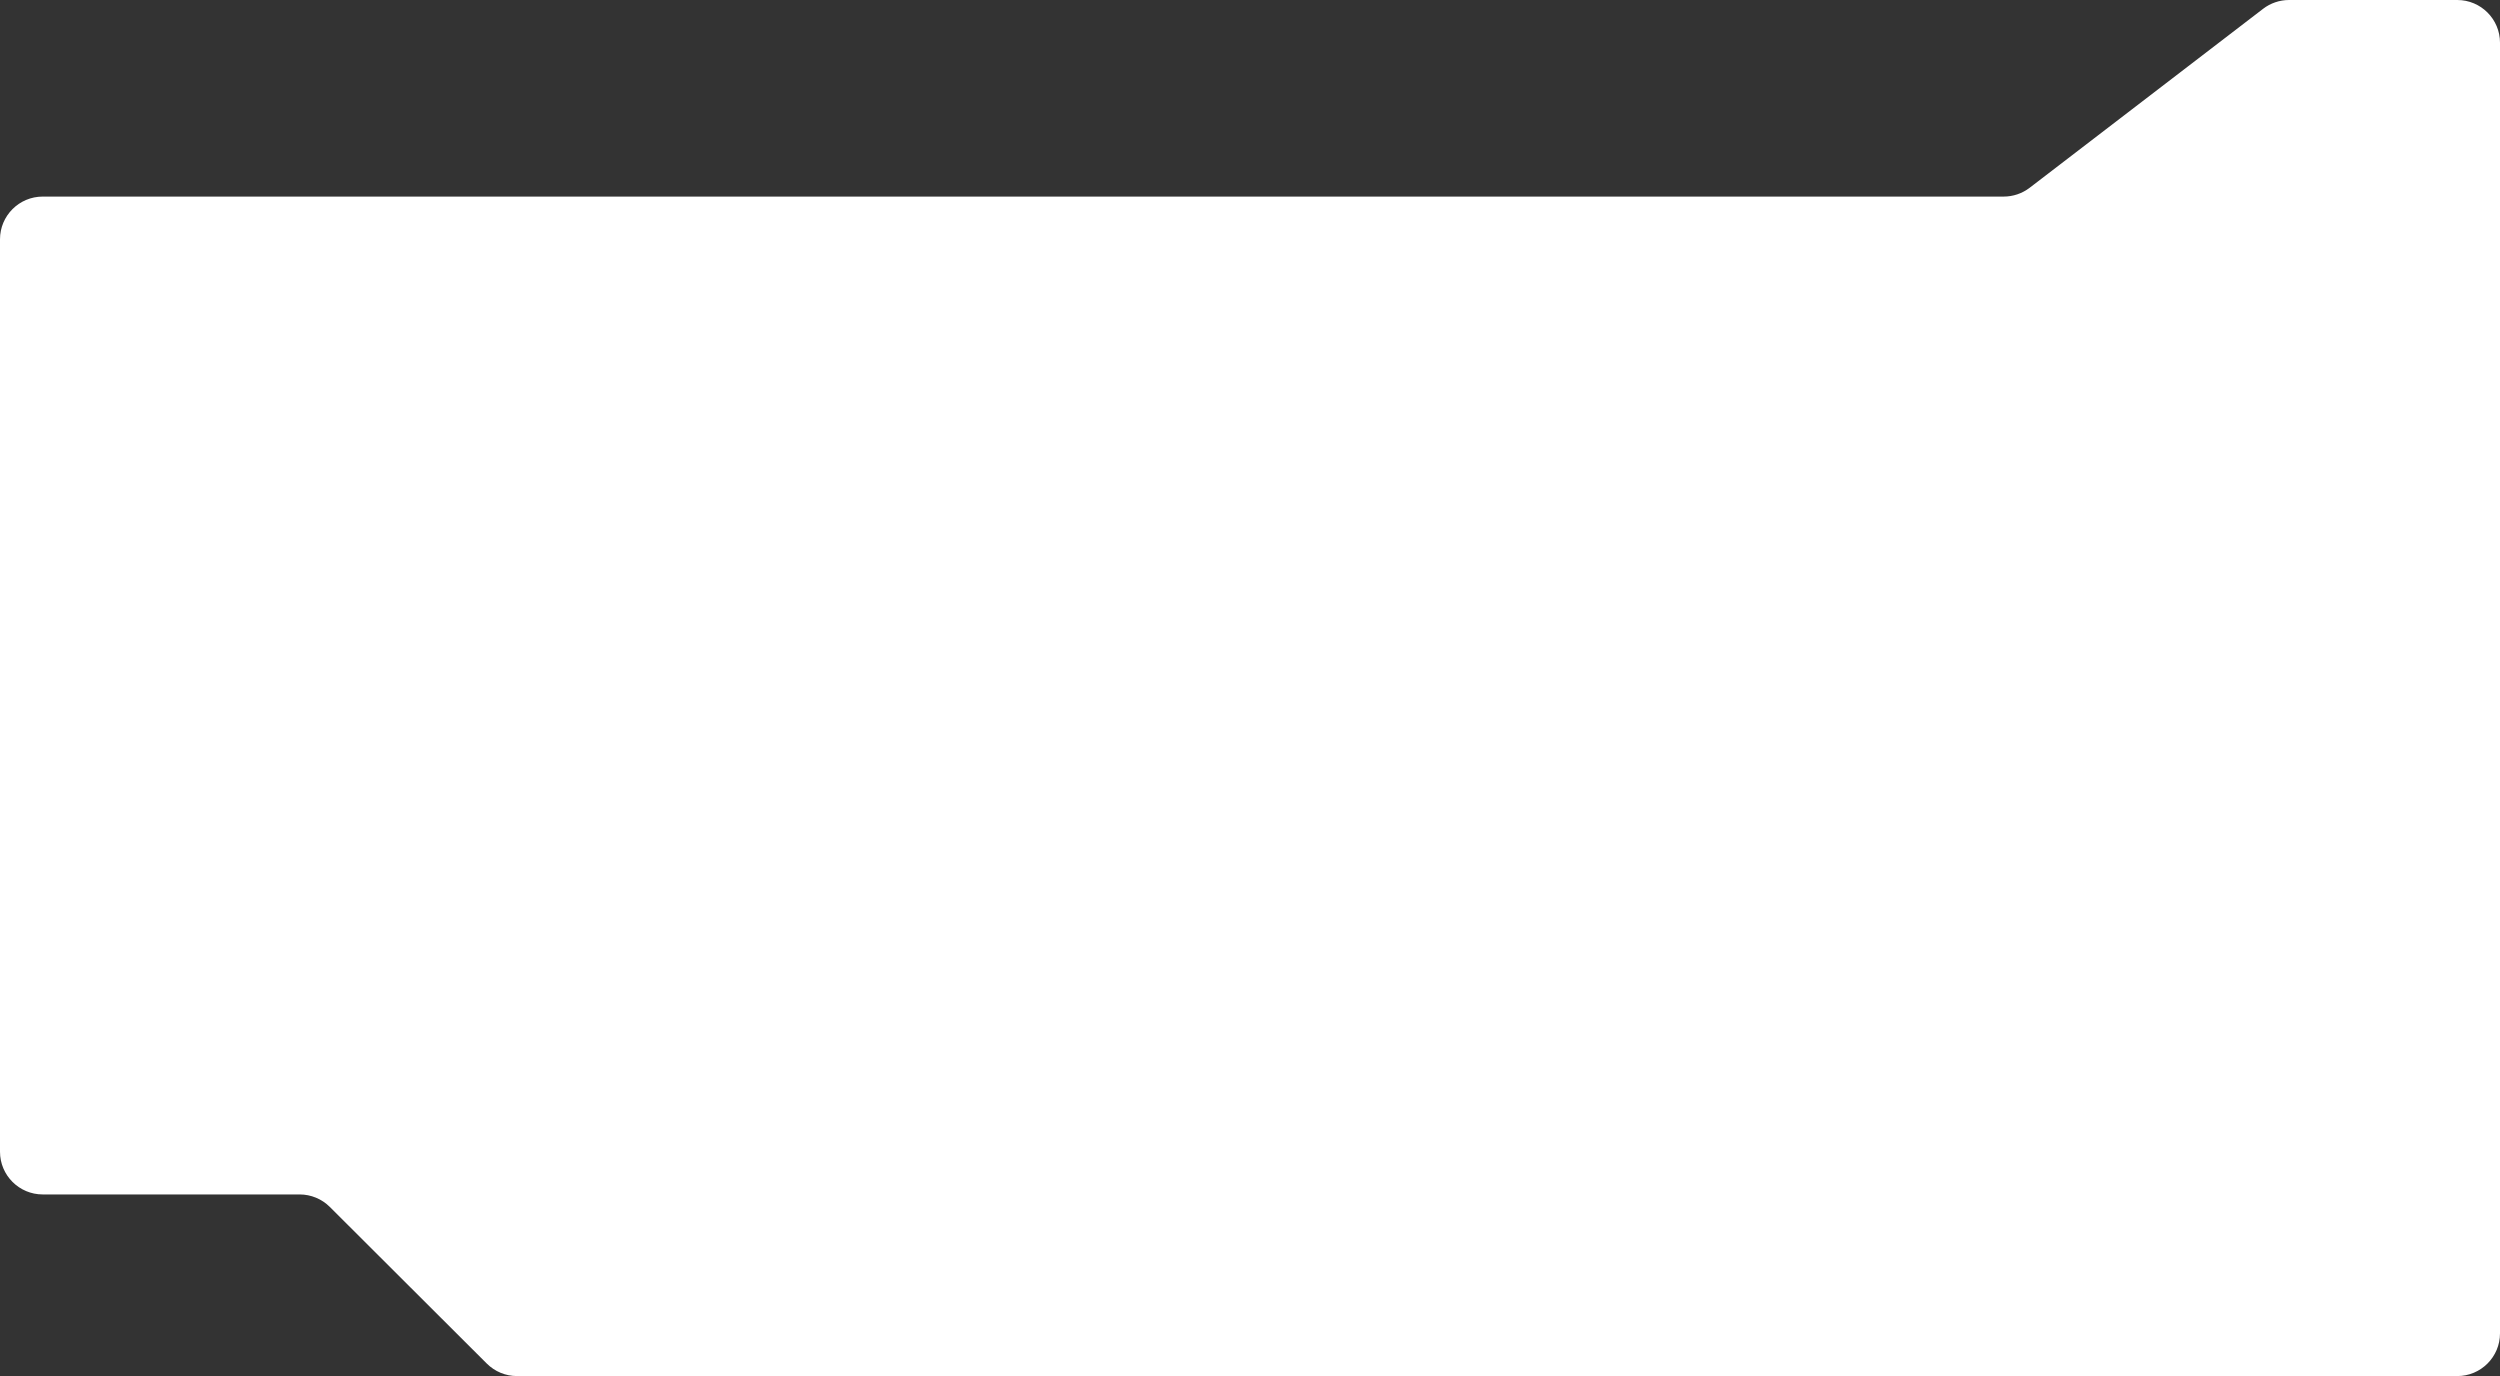 <?xml version="1.0" encoding="UTF-8"?> <svg xmlns="http://www.w3.org/2000/svg" width="1170" height="644" viewBox="0 0 1170 644" fill="none"><rect x="0" y="0" width="1170" height="644" fill="#333333" stroke="none"/> <path d="M0 112V539C0 550.046 8.954 559 20 559H140.228C145.525 559 150.606 561.101 154.355 564.843L227.826 638.157C231.575 641.899 236.656 644 241.953 644H1150C1161.05 644 1170 635.046 1170 624V20C1170 8.954 1161.05 0 1150 0H1071.28C1066.88 0 1062.61 1.451 1059.12 4.128L949.884 87.872C946.392 90.549 942.115 92 937.716 92H20C8.954 92 0 100.954 0 112Z" fill="white"></path> </svg> 